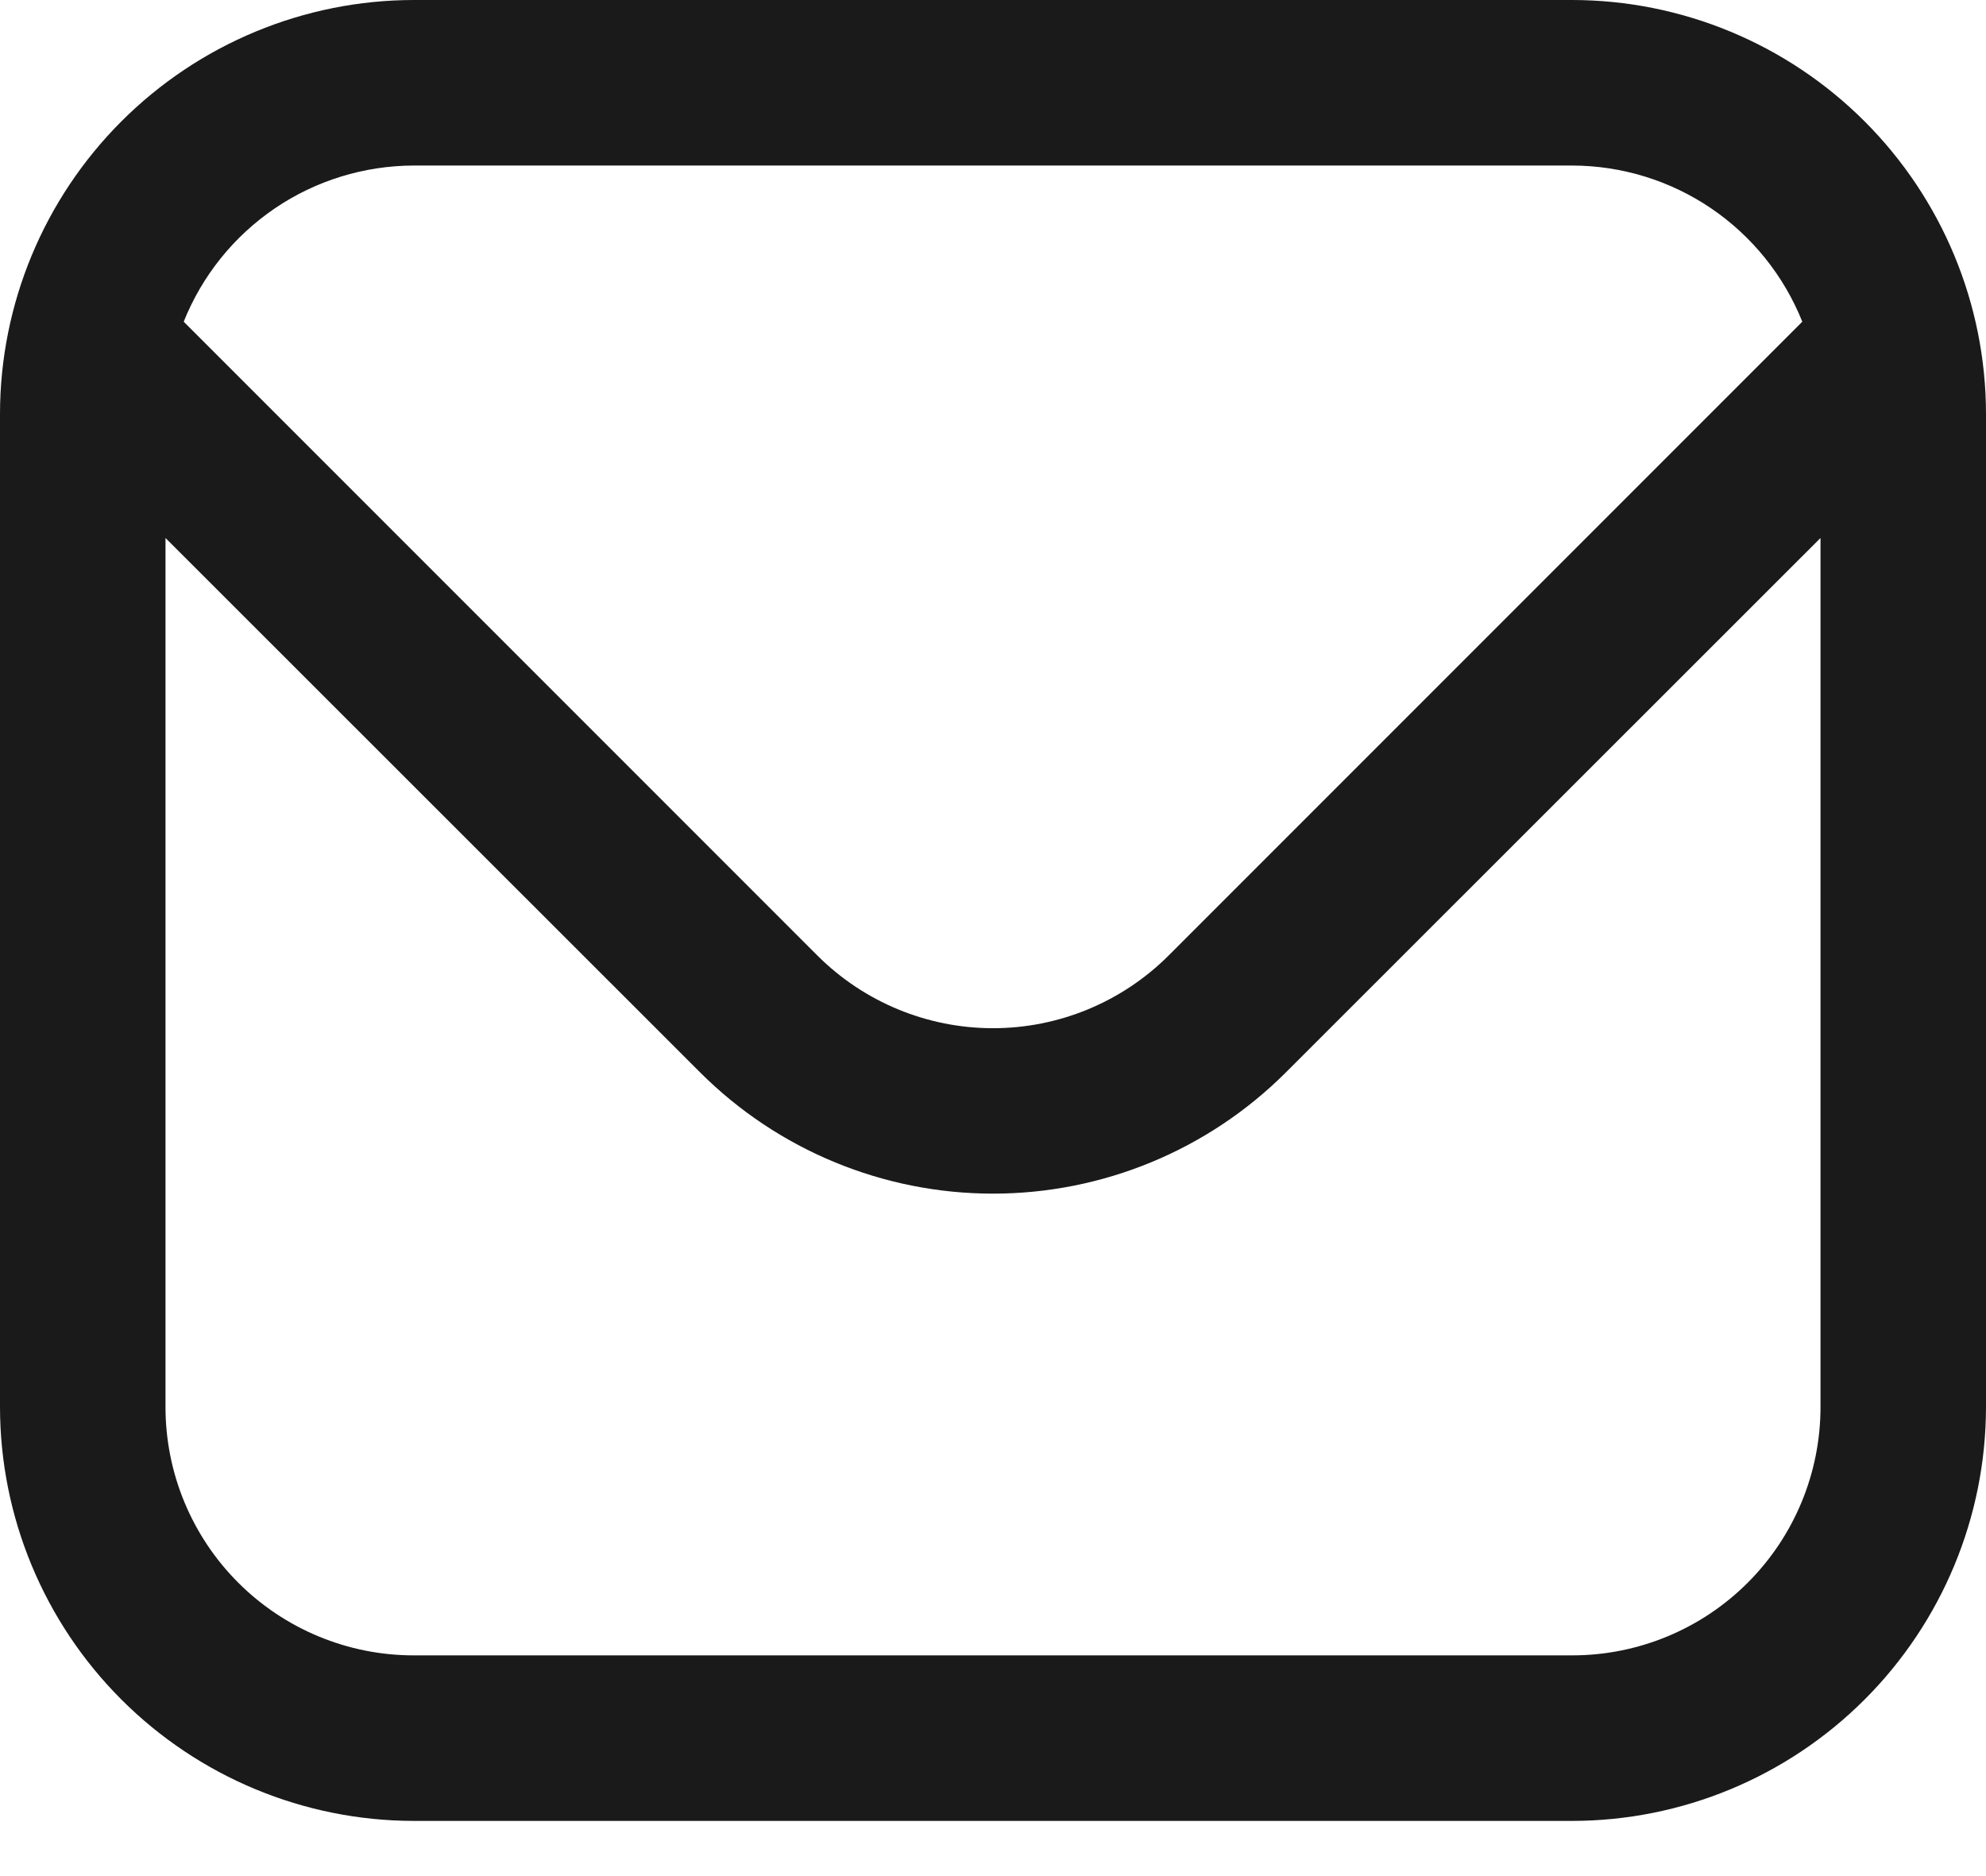 <svg width="18" height="17" viewBox="0 0 18 17" fill="none" xmlns="http://www.w3.org/2000/svg">
<path d="M14.25 0H3.75C2.756 0.001 1.803 0.397 1.1 1.1C0.397 1.803 0.001 2.756 0 3.75L0 12.75C0.001 13.744 0.397 14.697 1.1 15.4C1.803 16.103 2.756 16.499 3.75 16.5H14.25C15.244 16.499 16.197 16.103 16.9 15.4C17.603 14.697 17.999 13.744 18 12.75V3.75C17.999 2.756 17.603 1.803 16.9 1.1C16.197 0.397 15.244 0.001 14.25 0ZM3.75 1.5H14.25C14.699 1.501 15.138 1.636 15.509 1.888C15.881 2.141 16.168 2.498 16.335 2.915L10.591 8.659C10.169 9.08 9.597 9.317 9 9.317C8.403 9.317 7.831 9.08 7.409 8.659L1.665 2.915C1.832 2.498 2.119 2.141 2.491 1.888C2.862 1.636 3.301 1.501 3.75 1.5ZM14.25 15H3.75C3.153 15 2.581 14.763 2.159 14.341C1.737 13.919 1.5 13.347 1.5 12.75V4.875L6.348 9.72C7.052 10.422 8.006 10.816 9 10.816C9.994 10.816 10.948 10.422 11.652 9.72L16.5 4.875V12.75C16.5 13.347 16.263 13.919 15.841 14.341C15.419 14.763 14.847 15 14.25 15Z" fill="#1A1A1A"/>
</svg>
